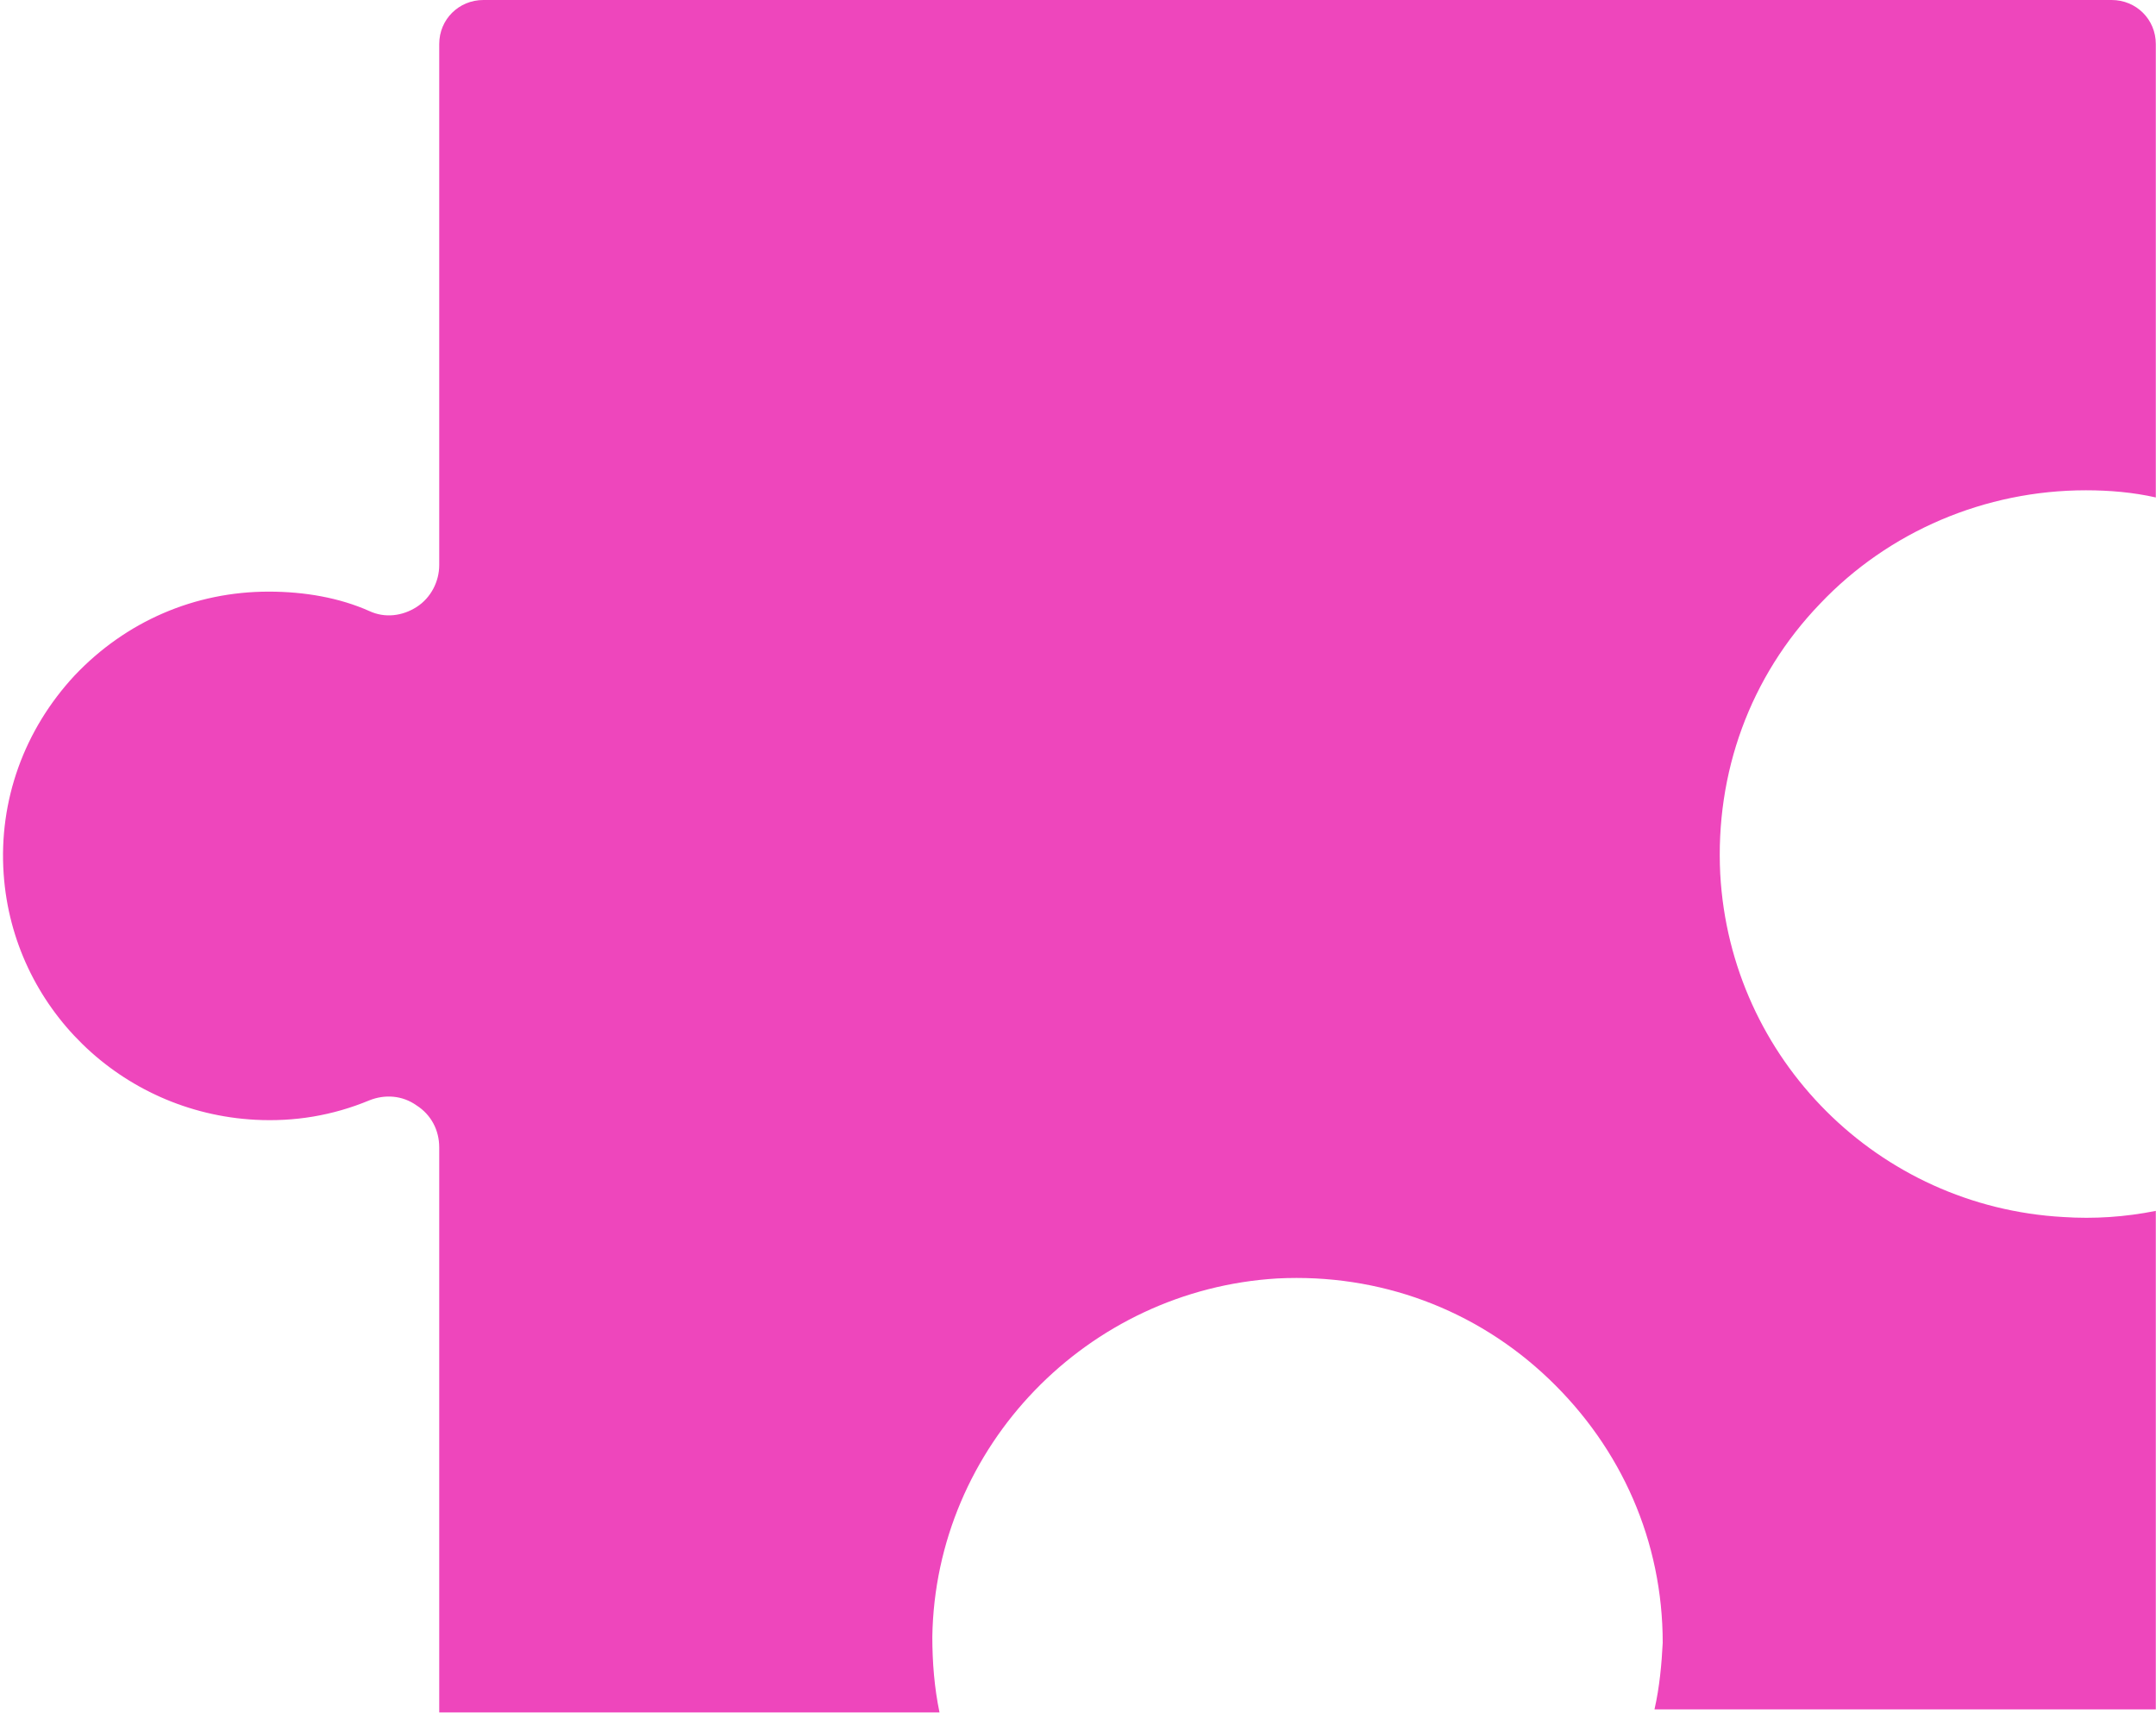 <svg width="491" height="390" viewBox="0 0 491 390" fill="none" xmlns="http://www.w3.org/2000/svg">
<path d="M490.956 275.718V389.222H376.789C377.959 384.094 378.427 378.734 378.661 374.072C378.661 350.999 369.303 329.79 352.692 313.941C336.082 298.093 314.091 289.935 290.93 291.101C247.65 293.664 213.025 329.324 212.324 372.674C212.324 378.501 212.791 384.327 213.961 389.921H100.029V261.268C100.029 257.306 98.157 253.81 94.882 251.712C91.606 249.382 87.629 249.149 84.12 250.547C75.698 254.043 67.042 255.441 58.152 254.975C27.505 253.344 2.94 229.338 0.835 199.039C-0.335 182.258 5.514 166.177 16.977 153.824C28.674 141.472 44.349 134.713 61.193 134.713C69.381 134.713 77.336 136.111 84.12 139.141C87.629 140.772 91.606 140.306 94.882 138.209C98.157 136.111 100.029 132.382 100.029 128.653V10.022C100.029 4.428 104.474 0 110.088 0H480.896C486.511 0 490.956 4.428 490.956 10.022V113.271C485.809 112.105 480.428 111.639 475.047 111.639C452.12 111.639 430.129 120.962 414.455 137.509C398.546 154.057 390.592 175.966 391.762 199.039C394.101 241.224 427.79 274.786 469.9 277.117C476.919 277.583 483.937 277.117 490.956 275.718Z" fill="#EE46BC"/>
</svg>
